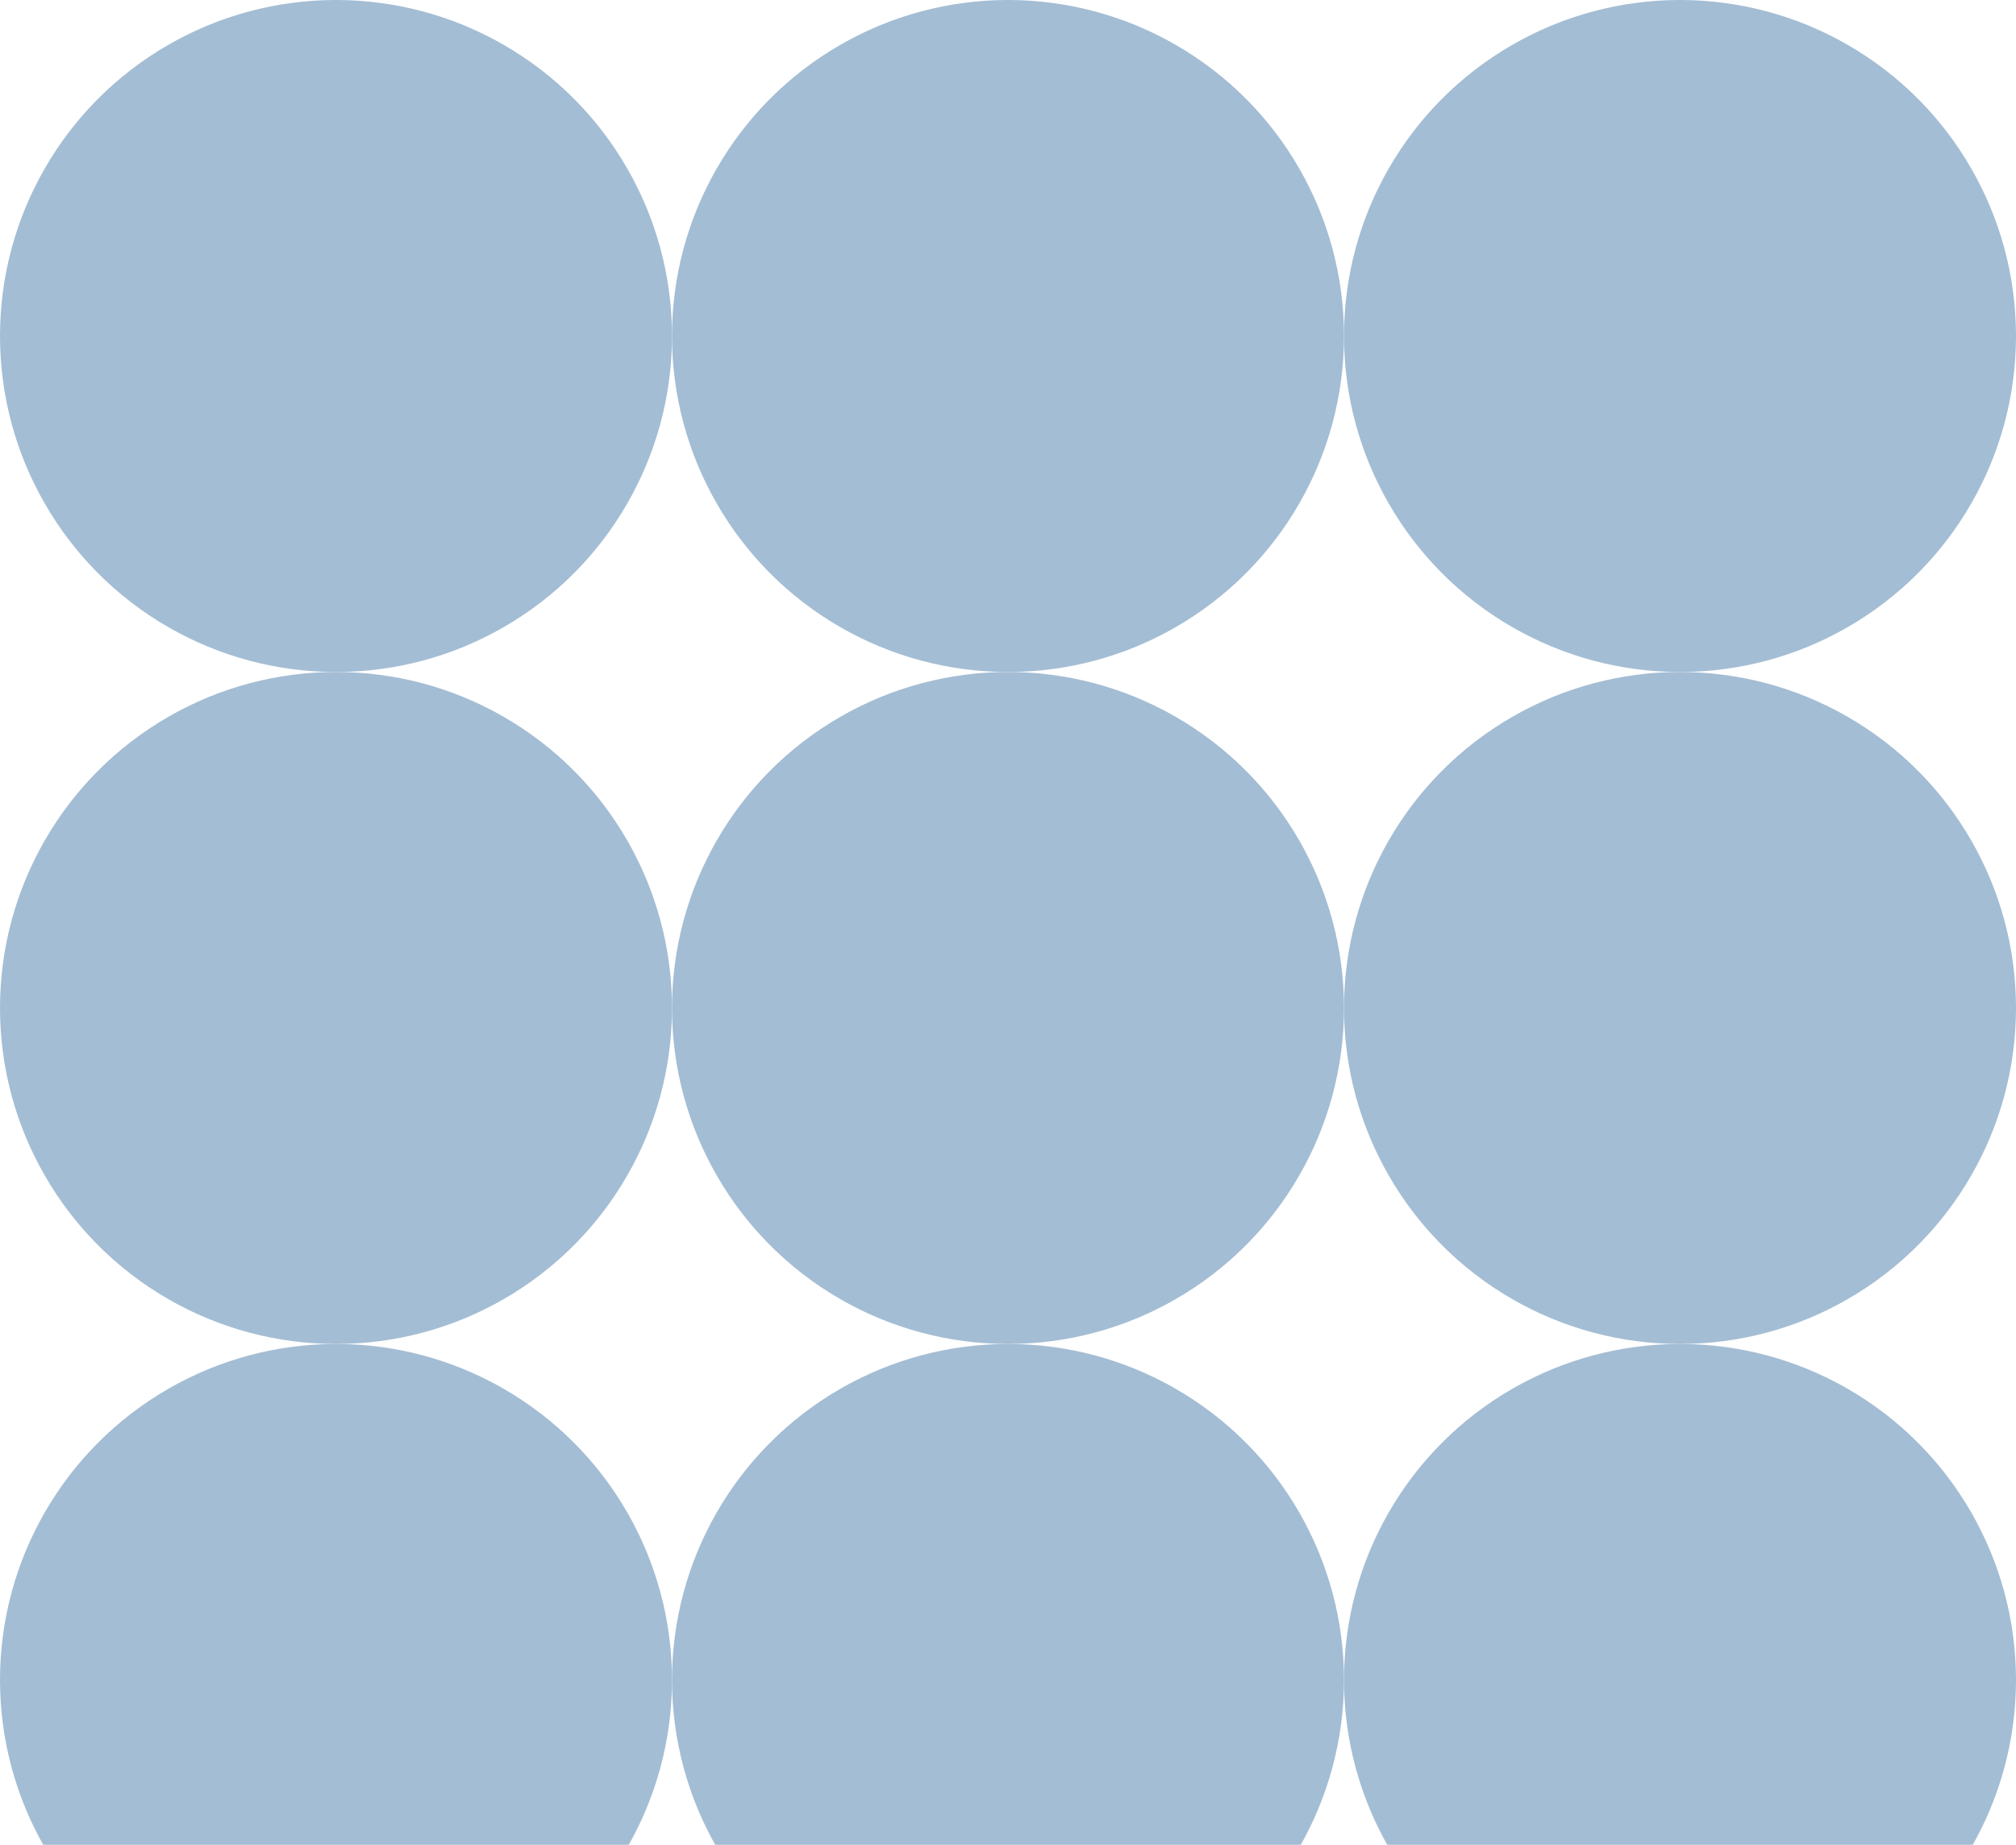 <svg xmlns="http://www.w3.org/2000/svg" width="106" height="97" viewBox="0 0 106 97" fill="none"><circle cx="17.667" cy="17.667" r="17.667" fill="#A3BDD4"></circle><circle cx="53" cy="17.667" r="17.667" fill="#A3BDD4"></circle><circle cx="88.333" cy="17.667" r="17.667" fill="#A3BDD4"></circle><circle cx="17.667" cy="53" r="17.667" fill="#A3BDD4"></circle><circle cx="53" cy="53" r="17.667" fill="#A3BDD4"></circle><circle cx="88.333" cy="53" r="17.667" fill="#A3BDD4"></circle><circle cx="17.667" cy="88.333" r="17.667" fill="#A3BDD4"></circle><circle cx="53" cy="88.333" r="17.667" fill="#A3BDD4"></circle><circle cx="88.333" cy="88.333" r="17.667" fill="#A3BDD4"></circle></svg>